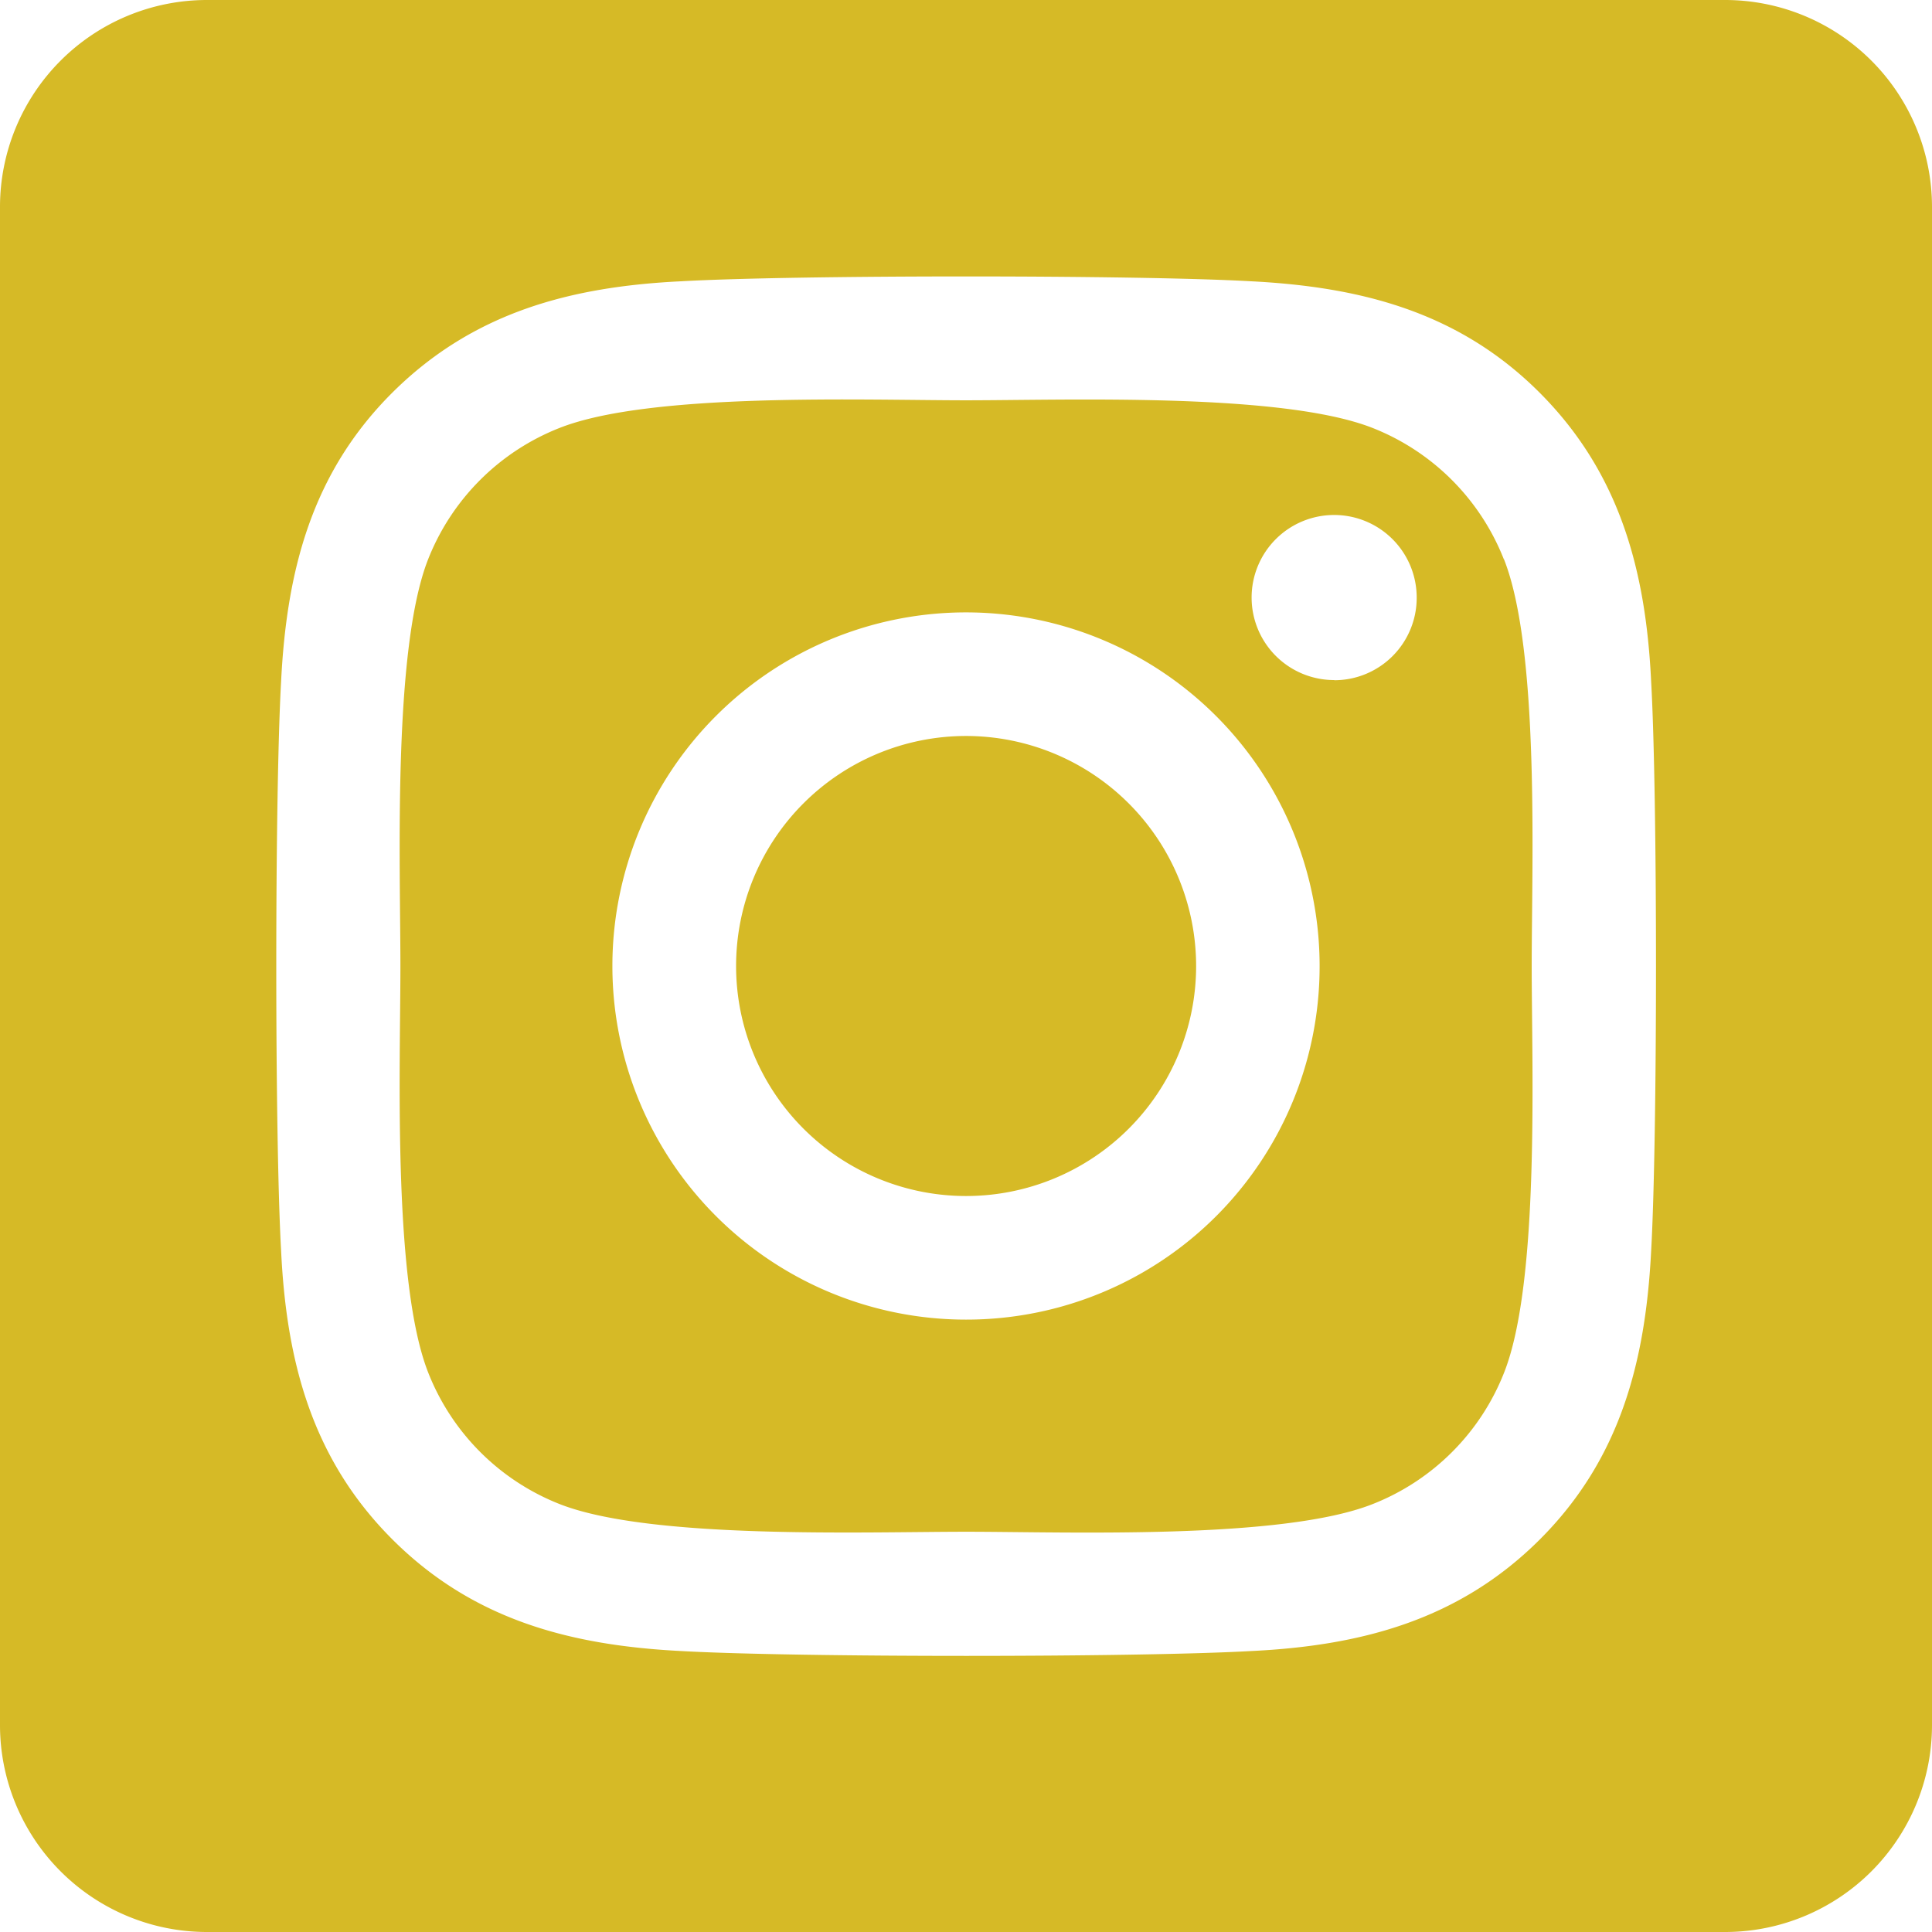 <?xml version="1.0" encoding="UTF-8" standalone="no"?>
<svg
   aria-hidden="true"
   focusable="false"
   data-prefix="fab"
   data-icon="instagram-square"
   class="svg-inline--fa fa-instagram-square fa-w-14"
   role="img"
   viewBox="0 0 36 36"
   version="1.1"
   id="svg4"
   sodipodi:docname="instagram.svg"
   inkscape:version="1.2.2 (b0a8486541, 2022-12-01)"
   width="36"
   height="36"
   xmlns:inkscape="http://www.inkscape.org/namespaces/inkscape"
   xmlns:sodipodi="http://sodipodi.sourceforge.net/DTD/sodipodi-0.dtd"
   xmlns="http://www.w3.org/2000/svg"
   xmlns:svg="http://www.w3.org/2000/svg">
  <defs
     id="defs8" />
  <sodipodi:namedview
     id="namedview6"
     pagecolor="#ffffff"
     bordercolor="#666666"
     borderopacity="1.0"
     inkscape:pageshadow="2"
     inkscape:pageopacity="0.0"
     inkscape:pagecheckerboard="0"
     showgrid="false"
     inkscape:zoom="1.4042969"
     inkscape:cx="177.31293"
     inkscape:cy="256.35605"
     inkscape:window-width="1920"
     inkscape:window-height="1008"
     inkscape:window-x="0"
     inkscape:window-y="0"
     inkscape:window-maximized="1"
     inkscape:current-layer="svg4"
     inkscape:showpageshadow="2"
     inkscape:deskcolor="#d1d1d1" />
  <path
     fill="currentColor"
     d="M 18,13.714 A 4.286,4.286 0 1 0 22.288,18 4.289,4.289 0 0 0 18,13.714 Z M 28.021,10.419 A 4.339,4.339 0 0 0 25.578,7.975 C 23.89,7.309 19.872,7.459 18,7.459 c -1.872,0 -5.886,-0.155 -7.578,0.517 a 4.339,4.339 0 0 0 -2.444,2.444 c -0.665,1.688 -0.517,5.709 -0.517,7.58 0,1.871 -0.149,5.888 0.52,7.581 a 4.339,4.339 0 0 0 2.444,2.444 c 1.688,0.666 5.705,0.517 7.578,0.517 1.873,0 5.885,0.155 7.578,-0.517 a 4.339,4.339 0 0 0 2.444,-2.444 C 28.696,23.893 28.541,19.871 28.541,18 c 0,-1.871 0.154,-5.887 -0.517,-7.58 z M 18,24.589 A 6.589,6.589 0 1 1 24.589,18 6.581,6.581 0 0 1 18,24.589 Z m 6.861,-11.917 a 1.538,1.538 0 1 1 1.537,-1.538 1.535,1.535 0 0 1 -1.534,1.541 z M 32.143,0 H 3.857 A 3.857,3.857 0 0 0 0,3.857 V 32.143 A 3.857,3.857 0 0 0 3.857,36 H 32.143 A 3.857,3.857 0 0 0 36,32.143 V 3.857 A 3.857,3.857 0 0 0 32.143,0 Z m -1.376,23.304 c -0.104,2.06 -0.574,3.884 -2.077,5.384 -1.503,1.499 -3.327,1.979 -5.384,2.077 -2.122,0.12 -8.485,0.12 -10.607,0 C 10.639,30.661 8.821,30.19 7.315,28.688 5.809,27.185 5.336,25.359 5.238,23.304 c -0.12,-2.123 -0.12,-8.487 0,-10.607 C 5.341,10.637 5.806,8.812 7.315,7.312 8.824,5.813 10.647,5.339 12.699,5.241 c 2.122,-0.12 8.485,-0.12 10.607,0 2.06,0.104 3.884,0.575 5.384,2.077 1.5,1.503 1.979,3.328 2.077,5.388 0.12,2.115 0.12,8.473 0,10.598 z"
     id="path2"
     style="fill:#d6ba26;stroke-width:0.08;fill-opacity:1" />
</svg>
